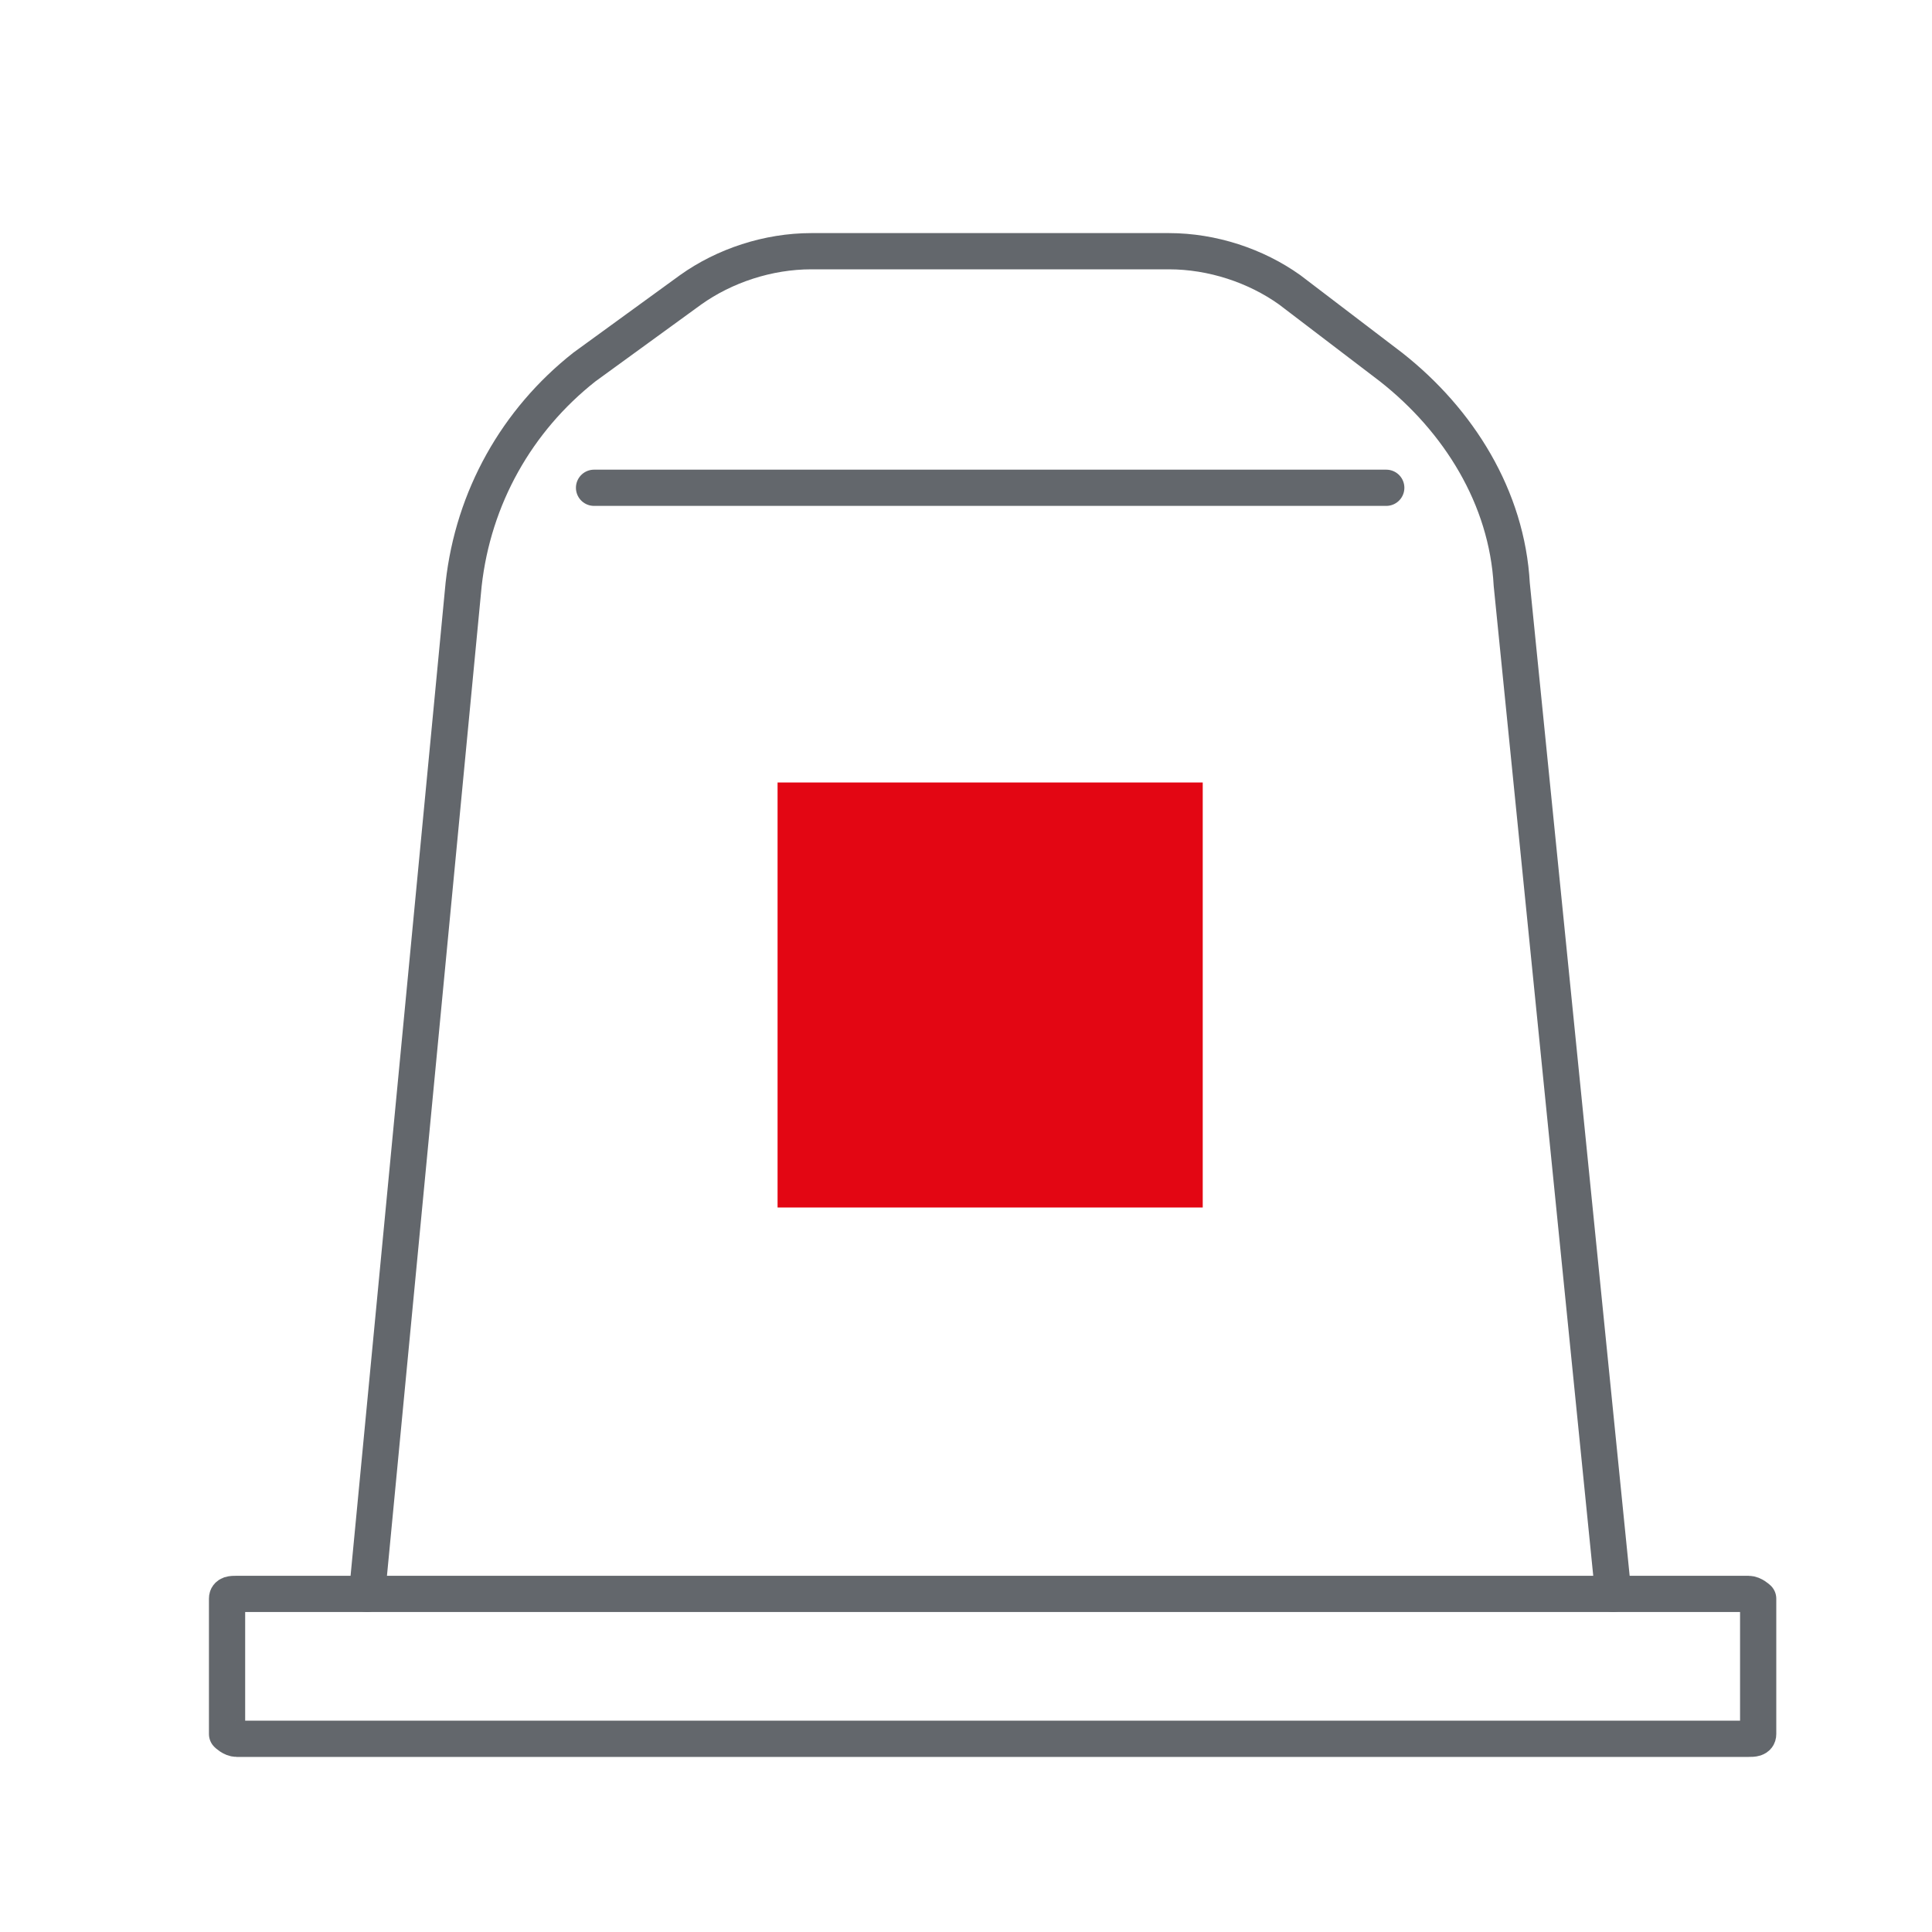 <?xml version="1.0" encoding="UTF-8"?>
<svg xmlns="http://www.w3.org/2000/svg" xmlns:xlink="http://www.w3.org/1999/xlink" width="60px" height="60px" viewBox="0 0 60 60" version="1.1">
<g id="surface1">
<path style="fill:none;stroke-width:0.75;stroke-linecap:round;stroke-linejoin:round;stroke:rgb(38.824%,40.392%,42.353%);stroke-opacity:1;stroke-miterlimit:10;" d="M 7.599 33 L 9.599 12.099 C 9.799 10.299 10.701 8.701 12.099 7.599 L 14.299 6 C 15 5.5 15.901 5.201 16.799 5.201 L 24.201 5.201 C 25.099 5.201 26 5.5 26.701 6 L 28.799 7.599 C 30.201 8.701 31.201 10.299 31.299 12.099 L 33.401 33 " transform="matrix(1.5,0,0,1.5,0,0)"/>
<path style="fill:none;stroke-width:0.75;stroke-linecap:round;stroke-linejoin:round;stroke:rgb(38.824%,40.392%,42.353%);stroke-opacity:1;stroke-miterlimit:10;" d="M 4.901 33 L 36.201 33 C 36.299 33 36.401 33.099 36.401 33.099 L 36.401 35.901 C 36.401 36 36.299 36 36.201 36 L 4.901 36 C 4.799 36 4.701 35.901 4.701 35.901 L 4.701 33.099 C 4.701 33 4.799 33 4.901 33 Z M 4.901 33 " transform="matrix(1.5,0,0,1.5,0,0)"/>
<path style="fill:none;stroke-width:0.75;stroke-linecap:round;stroke-linejoin:round;stroke:rgb(38.824%,40.392%,42.353%);stroke-opacity:1;stroke-miterlimit:10;" d="M 12.299 10.099 L 28.701 10.099 " transform="matrix(1.5,0,0,1.5,0,0)"/>
<path style=" stroke:none;fill-rule:evenodd;fill:rgb(89.02%,2.353%,7.451%);fill-opacity:1;" d="M 24.148 24.301 L 37.352 24.301 L 37.352 37.5 L 24.148 37.5 Z M 24.148 24.301 "/>
</g>
</svg>
